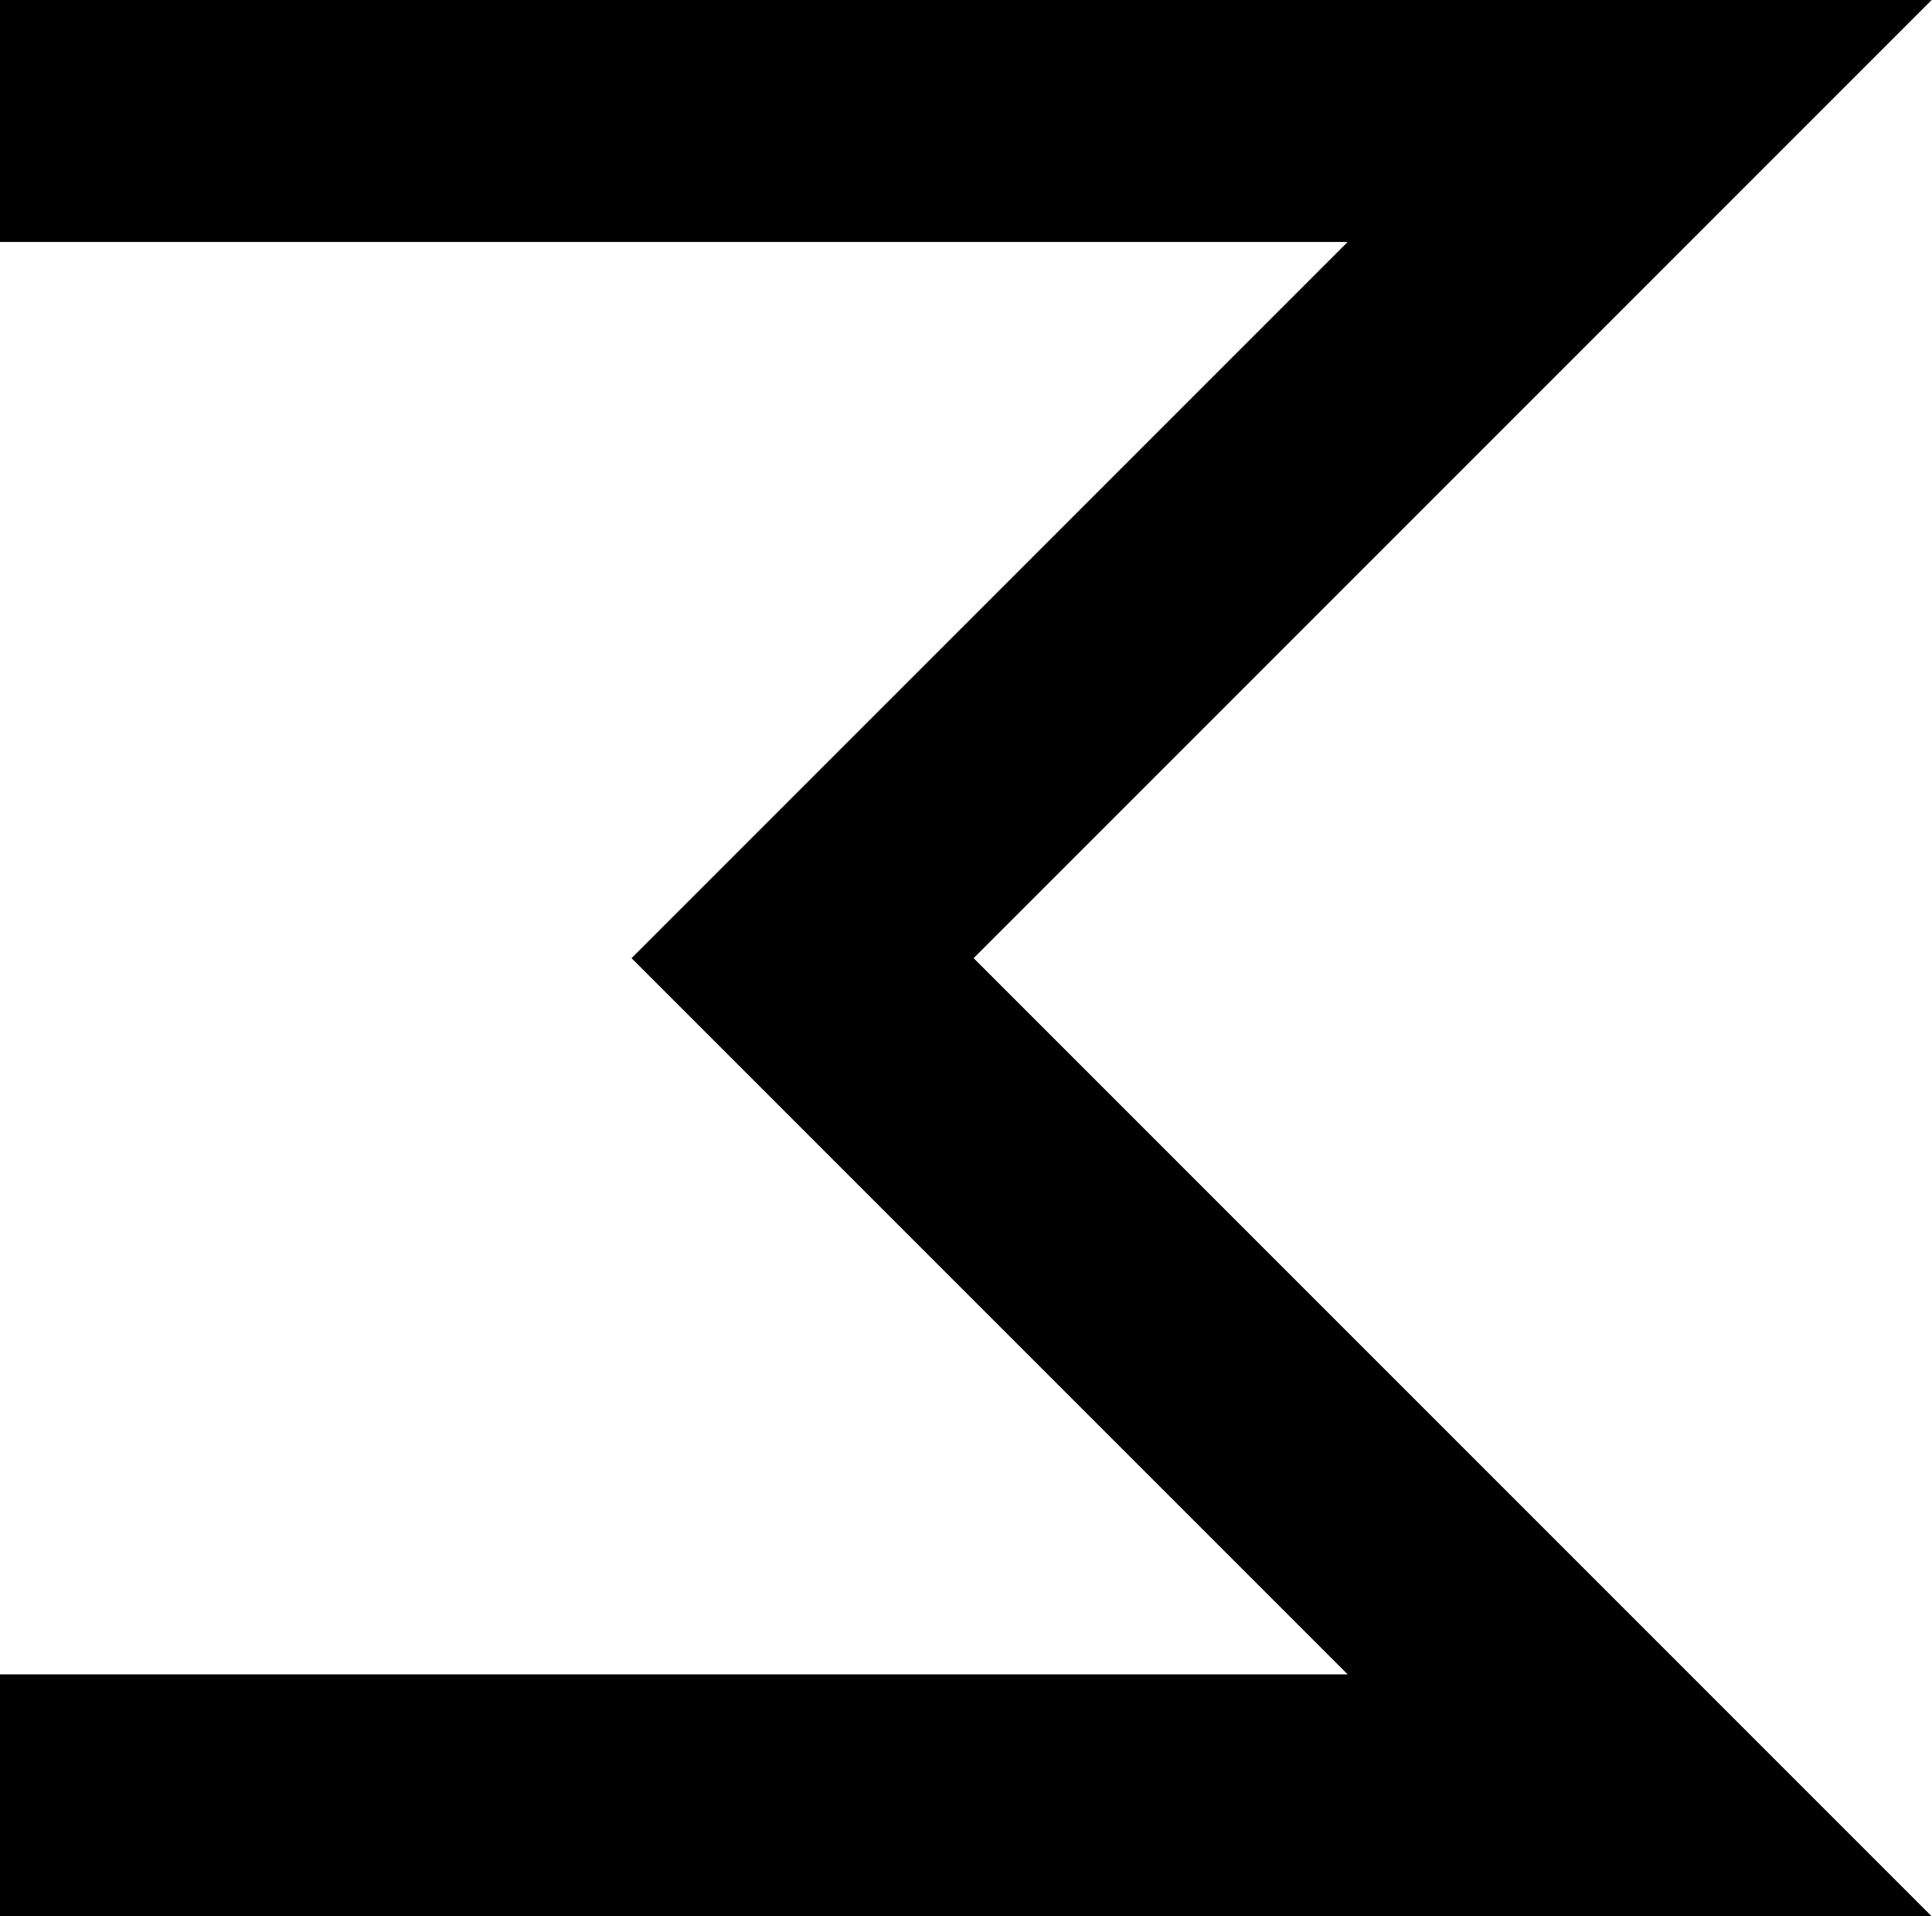 <svg xmlns="http://www.w3.org/2000/svg" width="23.957" height="23.76" viewBox="0 0 23.957 23.76"><path d="M1704.5,3344.26h-23.957v-3h16.715l-8.88-8.88,8.88-8.88h-16.715v-3H1704.5l-11.88,11.88Z" transform="translate(-1680.547 -3320.5)"/></svg>